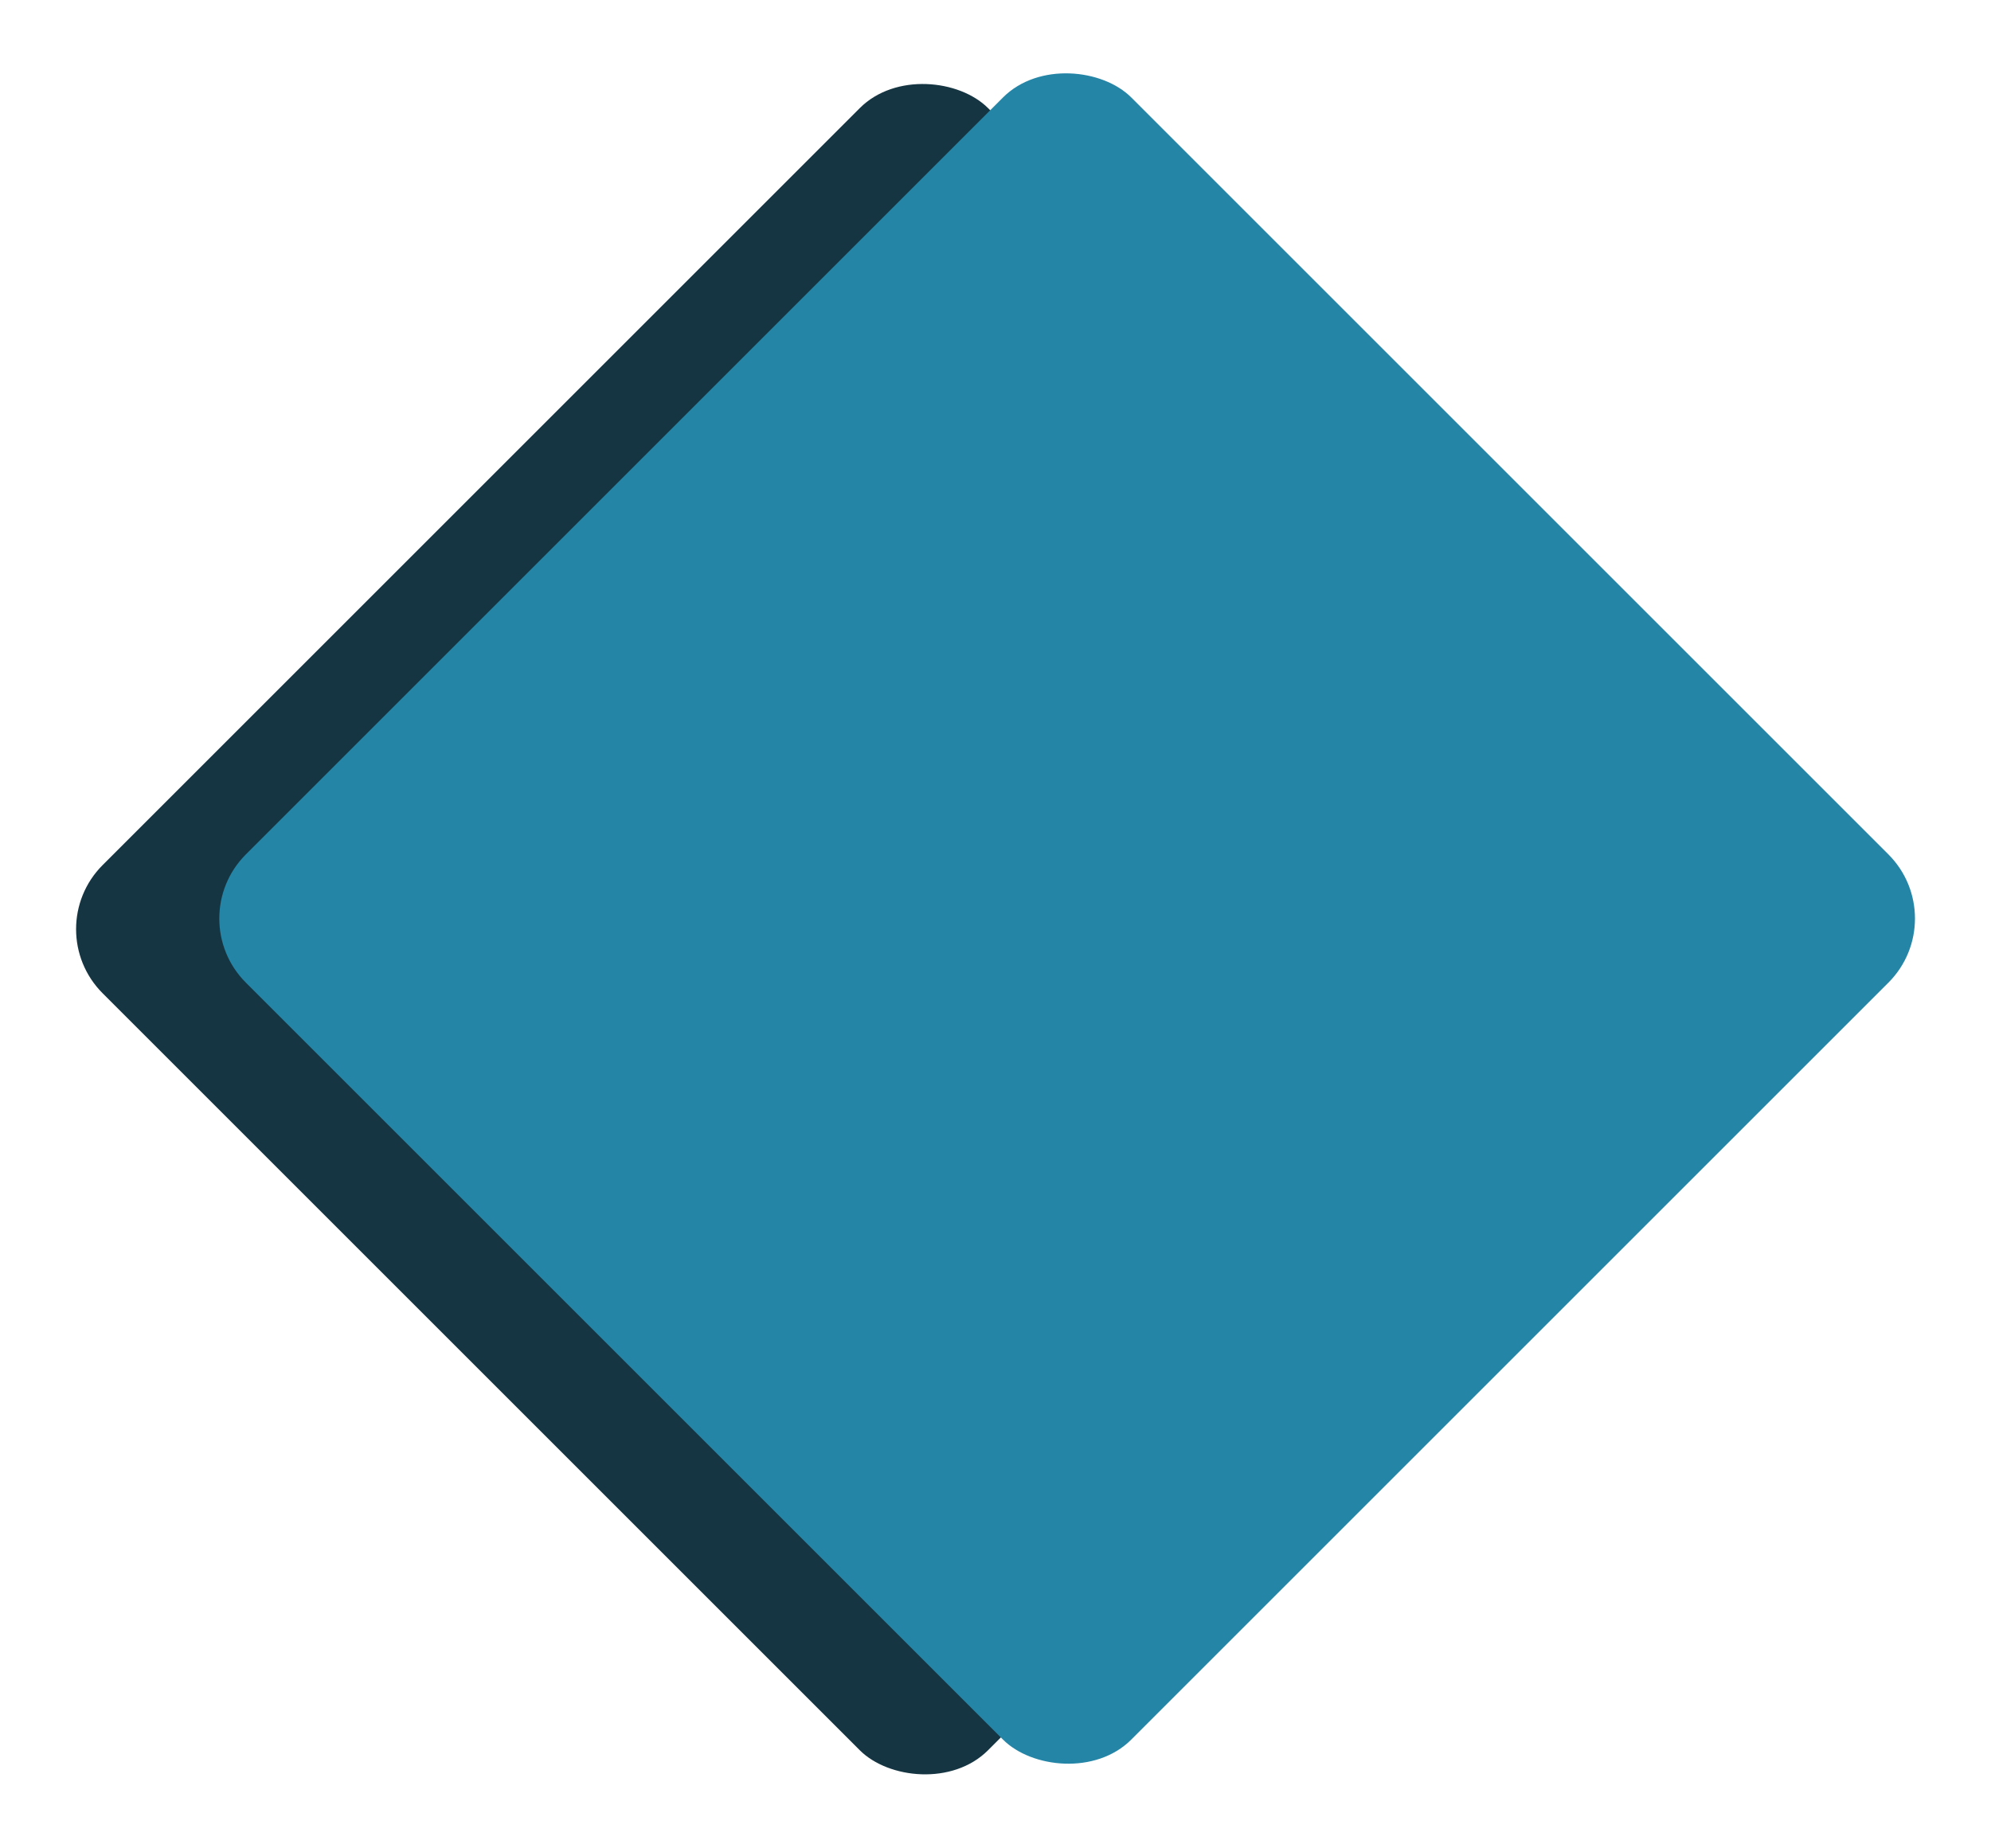 <svg id="Layer_1" data-name="Layer 1" xmlns="http://www.w3.org/2000/svg" viewBox="0 0 101.86 94.55"><defs><style>.cls-1{fill:#163542;}.cls-2{fill:#2485a7;}</style></defs><rect class="cls-1" x="15.24" y="15.52" width="64.06" height="64.06" rx="4.64" transform="translate(-19.78 47.35) rotate(-45)"/><rect class="cls-2" x="22.56" y="14.97" width="64.06" height="64.06" rx="4.64" transform="translate(-17.24 52.37) rotate(-45)"/></svg>